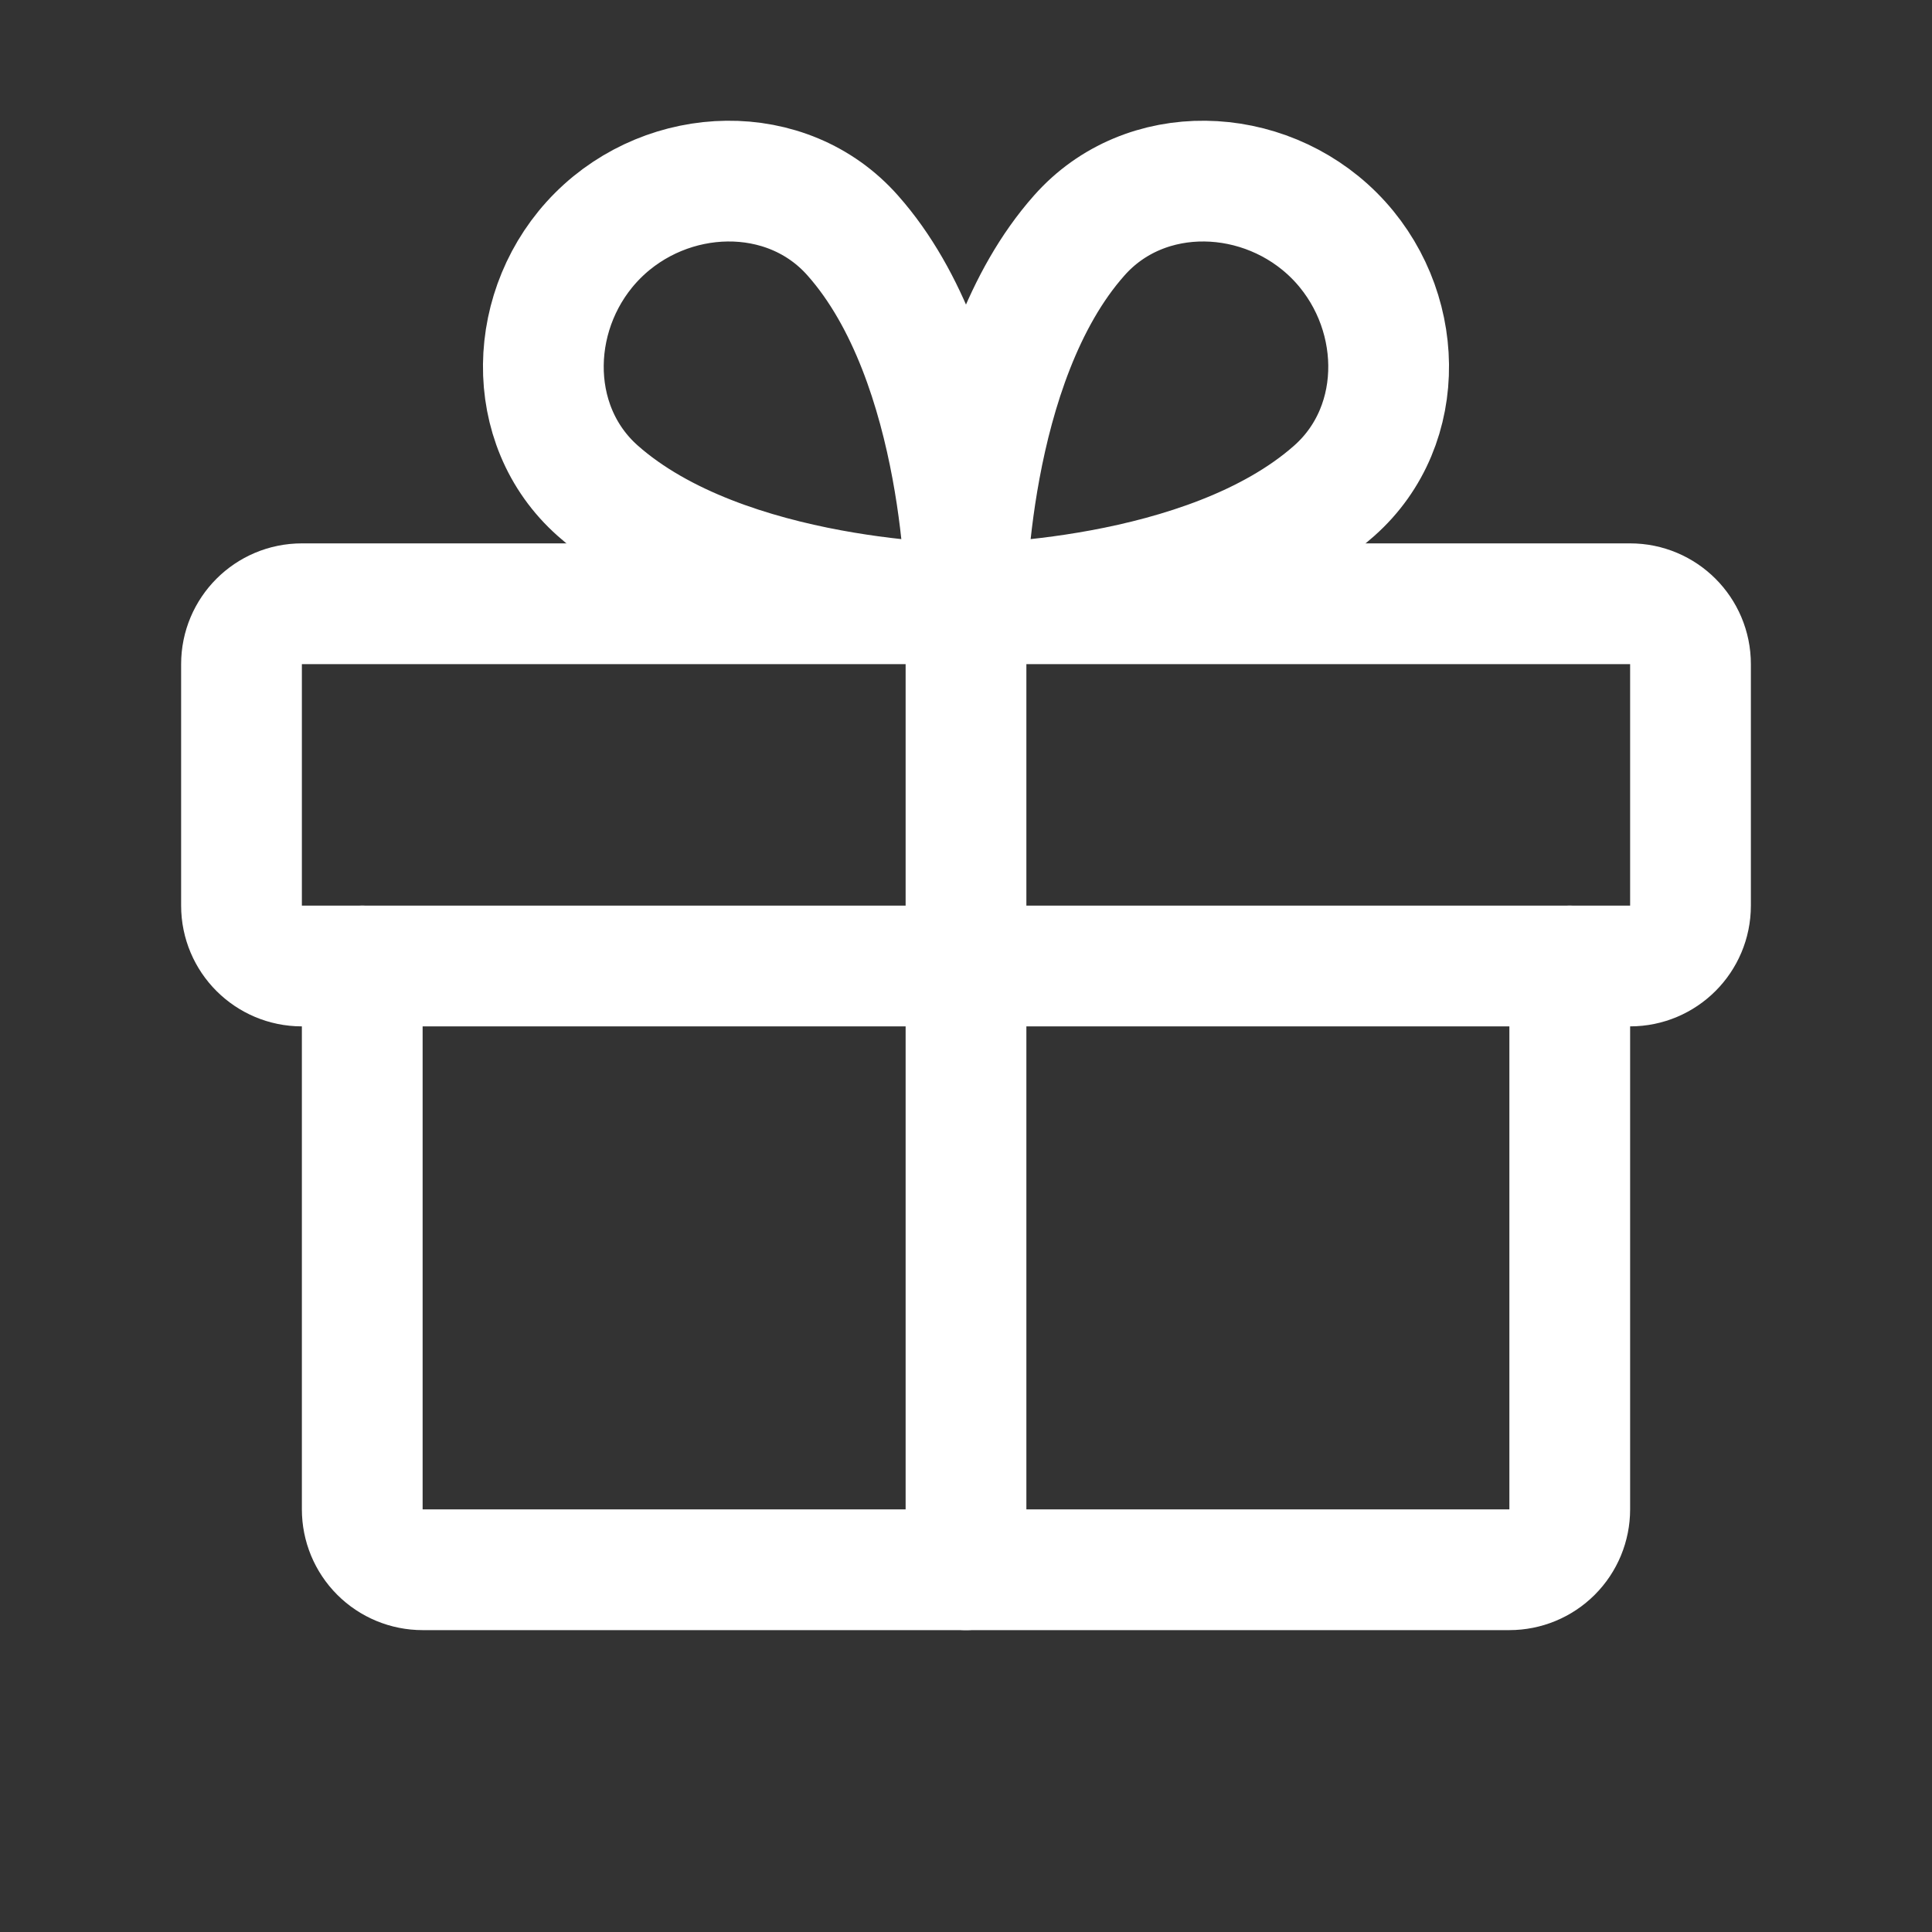 <svg width="100" height="100" viewBox="0 0 100 100" fill="none" xmlns="http://www.w3.org/2000/svg">
<rect x="0" y="0" width="100" height="100" fill="#333333" stroke="none"/>
<g clip-path="url(#clip0_277_35)">
<path d="M84.375 31.25H15.625C13.899 31.25 12.5 32.649 12.5 34.375V46.875C12.5 48.601 13.899 50 15.625 50H84.375C86.101 50 87.5 48.601 87.5 46.875V34.375C87.5 32.649 86.101 31.25 84.375 31.25Z" stroke="white" stroke-width="6.25" stroke-linecap="round" stroke-linejoin="round"/>
<path d="M81.25 50V78.125C81.25 78.954 80.921 79.749 80.335 80.335C79.749 80.921 78.954 81.25 78.125 81.25H21.875C21.046 81.25 20.251 80.921 19.665 80.335C19.079 79.749 18.75 78.954 18.75 78.125V50" stroke="white" stroke-width="6.25" stroke-linecap="round" stroke-linejoin="round"/>
<path d="M50 31.25V81.25" stroke="white" stroke-width="6.25" stroke-linecap="round" stroke-linejoin="round"/>
<path d="M69.059 12.191C72.707 15.84 72.922 21.981 69.059 25.402C62.453 31.25 50 31.25 50 31.25C50 31.25 50 18.797 55.859 12.191C59.27 8.328 65.41 8.543 69.059 12.191Z" stroke="white" stroke-width="6.25" stroke-linecap="round" stroke-linejoin="round"/>
<path d="M30.941 12.191C27.292 15.84 27.077 21.981 30.941 25.402C37.546 31.25 49.999 31.25 49.999 31.25C49.999 31.25 49.999 18.797 44.14 12.191C40.73 8.328 34.589 8.543 30.941 12.191Z" stroke="white" stroke-width="6.25" stroke-linecap="round" stroke-linejoin="round"/>
</g>
<defs>
<clipPath id="clip0_277_35">
<rect width="100" height="100" fill="white"/>
</clipPath>
</defs>
</svg>

